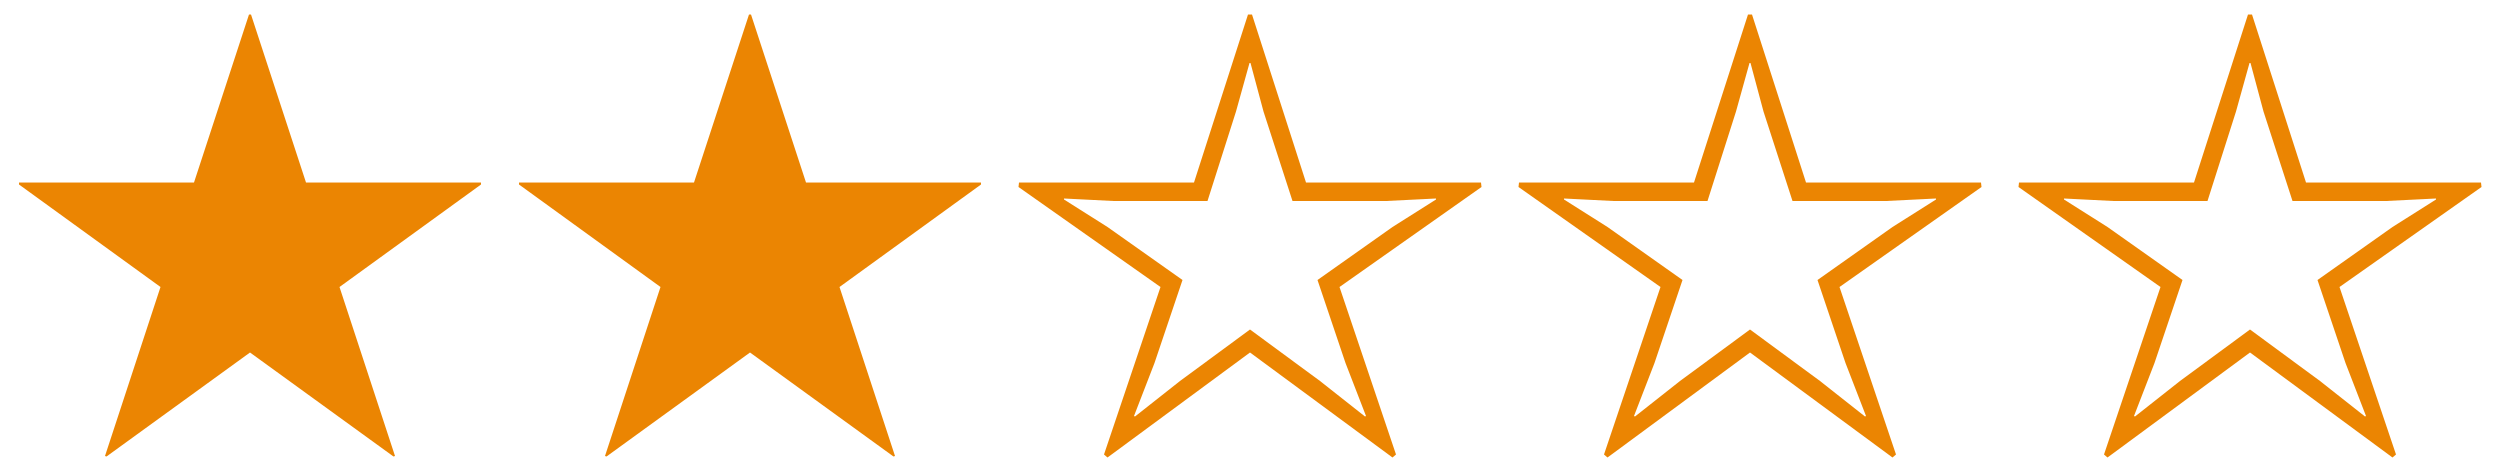 <svg width="100" height="19" viewBox="0 0 100 19" fill="none" xmlns="http://www.w3.org/2000/svg">
<path d="M19.24 7.3V7.38L13.58 11.48L15.8 18.24L15.74 18.26L10 14.1L4.26 18.26L4.2 18.24L6.42 11.48L0.76 7.38V7.3H7.76L9.96 0.58H10.04L12.24 7.3H19.24ZM39.24 7.3V7.38L33.58 11.48L35.8 18.24L35.74 18.26L30 14.1L24.26 18.26L24.2 18.24L26.42 11.48L20.76 7.38V7.3H27.76L29.96 0.58H30.04L32.24 7.3H39.24ZM49.92 0.58H50.08L52.24 7.3H59.24L59.26 7.48L53.58 11.48L55.84 18.18L55.7 18.3L50 14.1L44.3 18.3L44.16 18.18L46.42 11.48L40.74 7.48L40.76 7.3H47.76L49.92 0.58ZM44.54 8.04L42.56 7.94V7.98L44.3 9.08L47.3 11.2L46.18 14.52L45.36 16.64L45.4 16.66L47.2 15.24L50 13.18L52.8 15.24L54.6 16.66L54.64 16.64L53.82 14.52L52.7 11.2L55.7 9.08L57.44 7.98V7.94L55.44 8.04H51.7L50.54 4.46L50.02 2.52H49.98L49.44 4.46L48.3 8.04H44.54ZM69.92 0.58H70.08L72.24 7.3H79.24L79.26 7.48L73.58 11.48L75.84 18.18L75.7 18.3L70 14.1L64.3 18.3L64.16 18.18L66.42 11.48L60.74 7.48L60.76 7.3H67.76L69.92 0.58ZM64.54 8.04L62.56 7.94V7.98L64.3 9.08L67.3 11.2L66.18 14.52L65.36 16.64L65.4 16.66L67.2 15.24L70 13.18L72.8 15.24L74.6 16.66L74.64 16.64L73.82 14.52L72.7 11.2L75.7 9.08L77.44 7.98V7.94L75.44 8.04H71.7L70.54 4.46L70.02 2.52H69.98L69.44 4.46L68.3 8.04H64.54ZM89.92 0.58H90.08L92.24 7.3H99.24L99.26 7.48L93.58 11.48L95.84 18.18L95.7 18.3L90 14.1L84.3 18.3L84.16 18.18L86.42 11.48L80.74 7.48L80.76 7.3H87.76L89.92 0.58ZM84.54 8.04L82.56 7.94V7.98L84.3 9.08L87.3 11.2L86.18 14.52L85.36 16.64L85.4 16.66L87.2 15.24L90 13.18L92.8 15.24L94.6 16.66L94.64 16.64L93.82 14.52L92.7 11.2L95.7 9.08L97.44 7.98V7.94L95.44 8.04H91.7L90.54 4.46L90.02 2.52H89.98L89.44 4.46L88.3 8.04H84.54Z" fill="#EB8502"/>
</svg>
